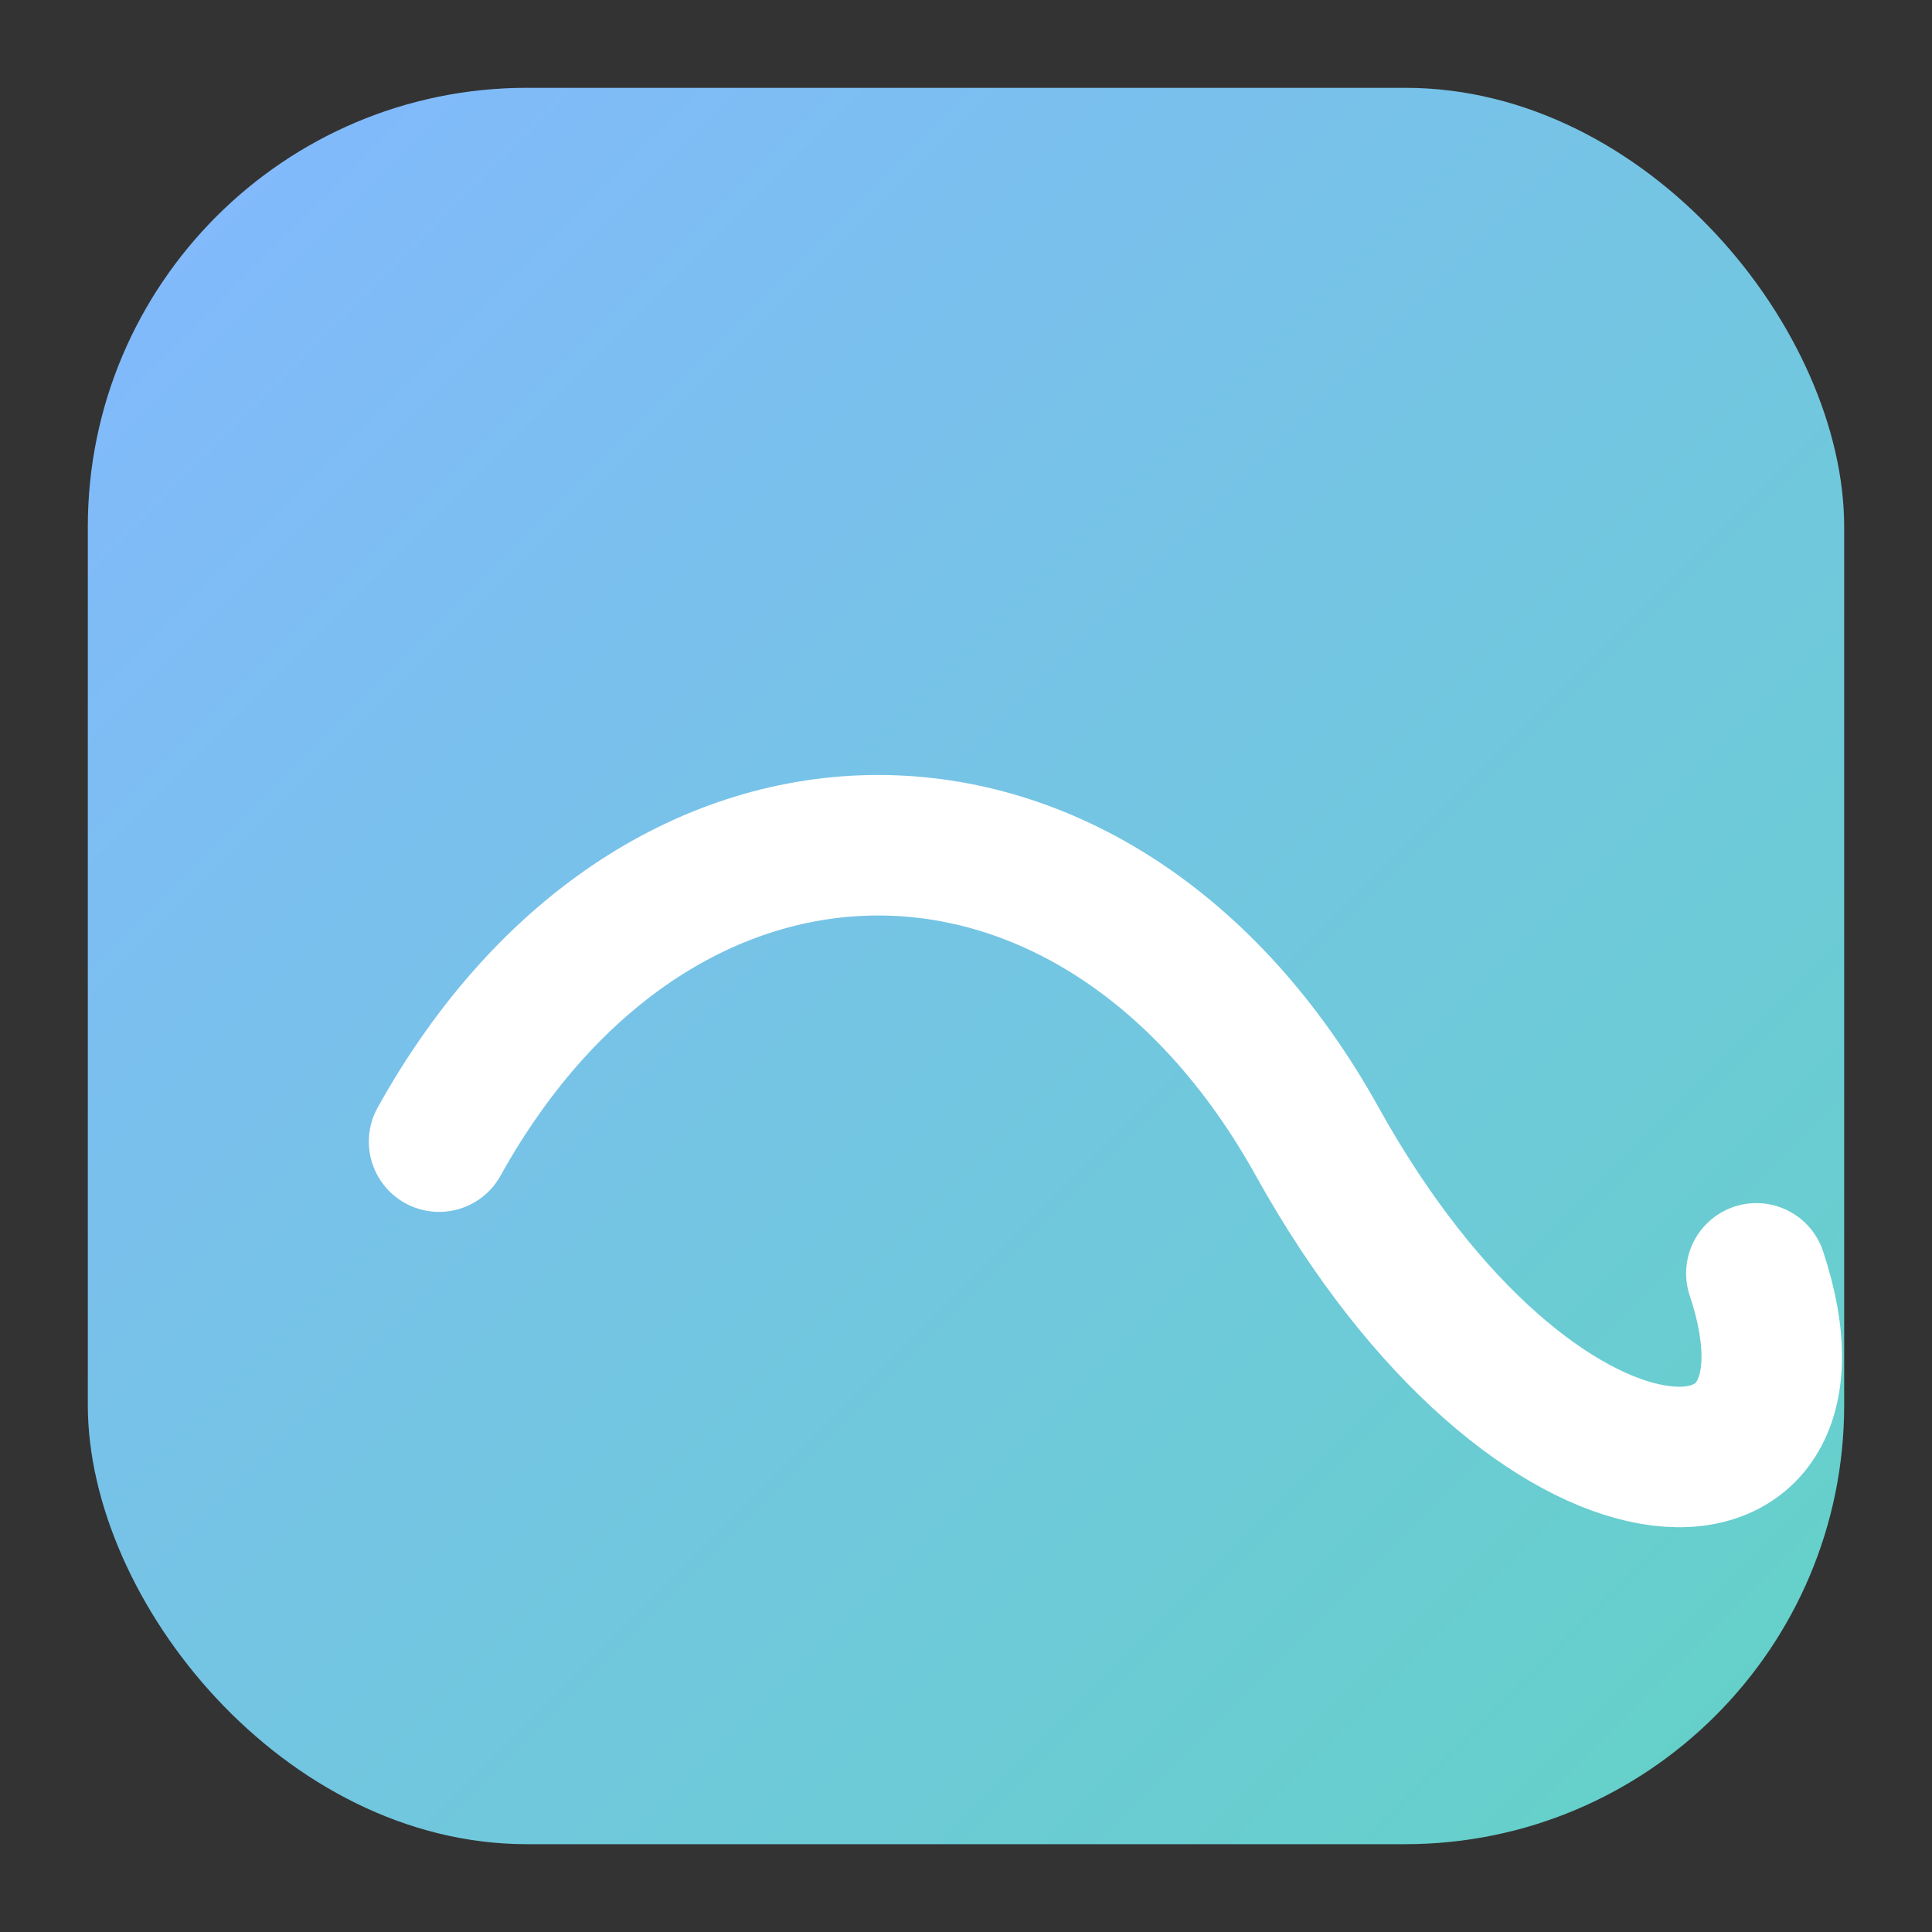 
<svg width="44" height="44" viewBox="0 0 44 44" xmlns="http://www.w3.org/2000/svg">
  <rect x="0" y="0" width="44" height="44" fill="#333333" stroke="none"/>
  <defs>
    <linearGradient id="g" x1="0" y1="0" x2="1" y2="1">
      <stop offset="0%" stop-color="#84b8ff"/>
      <stop offset="100%" stop-color="#63d2c6"/>
    </linearGradient>
  </defs>
  <rect x="2" y="2" width="40" height="40" rx="10" fill="url(#g)"/>
  <path d="M10 26 c5 -9 15 -9 20 0 s 12 9 10 3" fill="none" stroke="#ffffff" stroke-width="3.2" stroke-linecap="round" stroke-linejoin="round"/>
  <title>End All Domestic Violence</title>
</svg>
